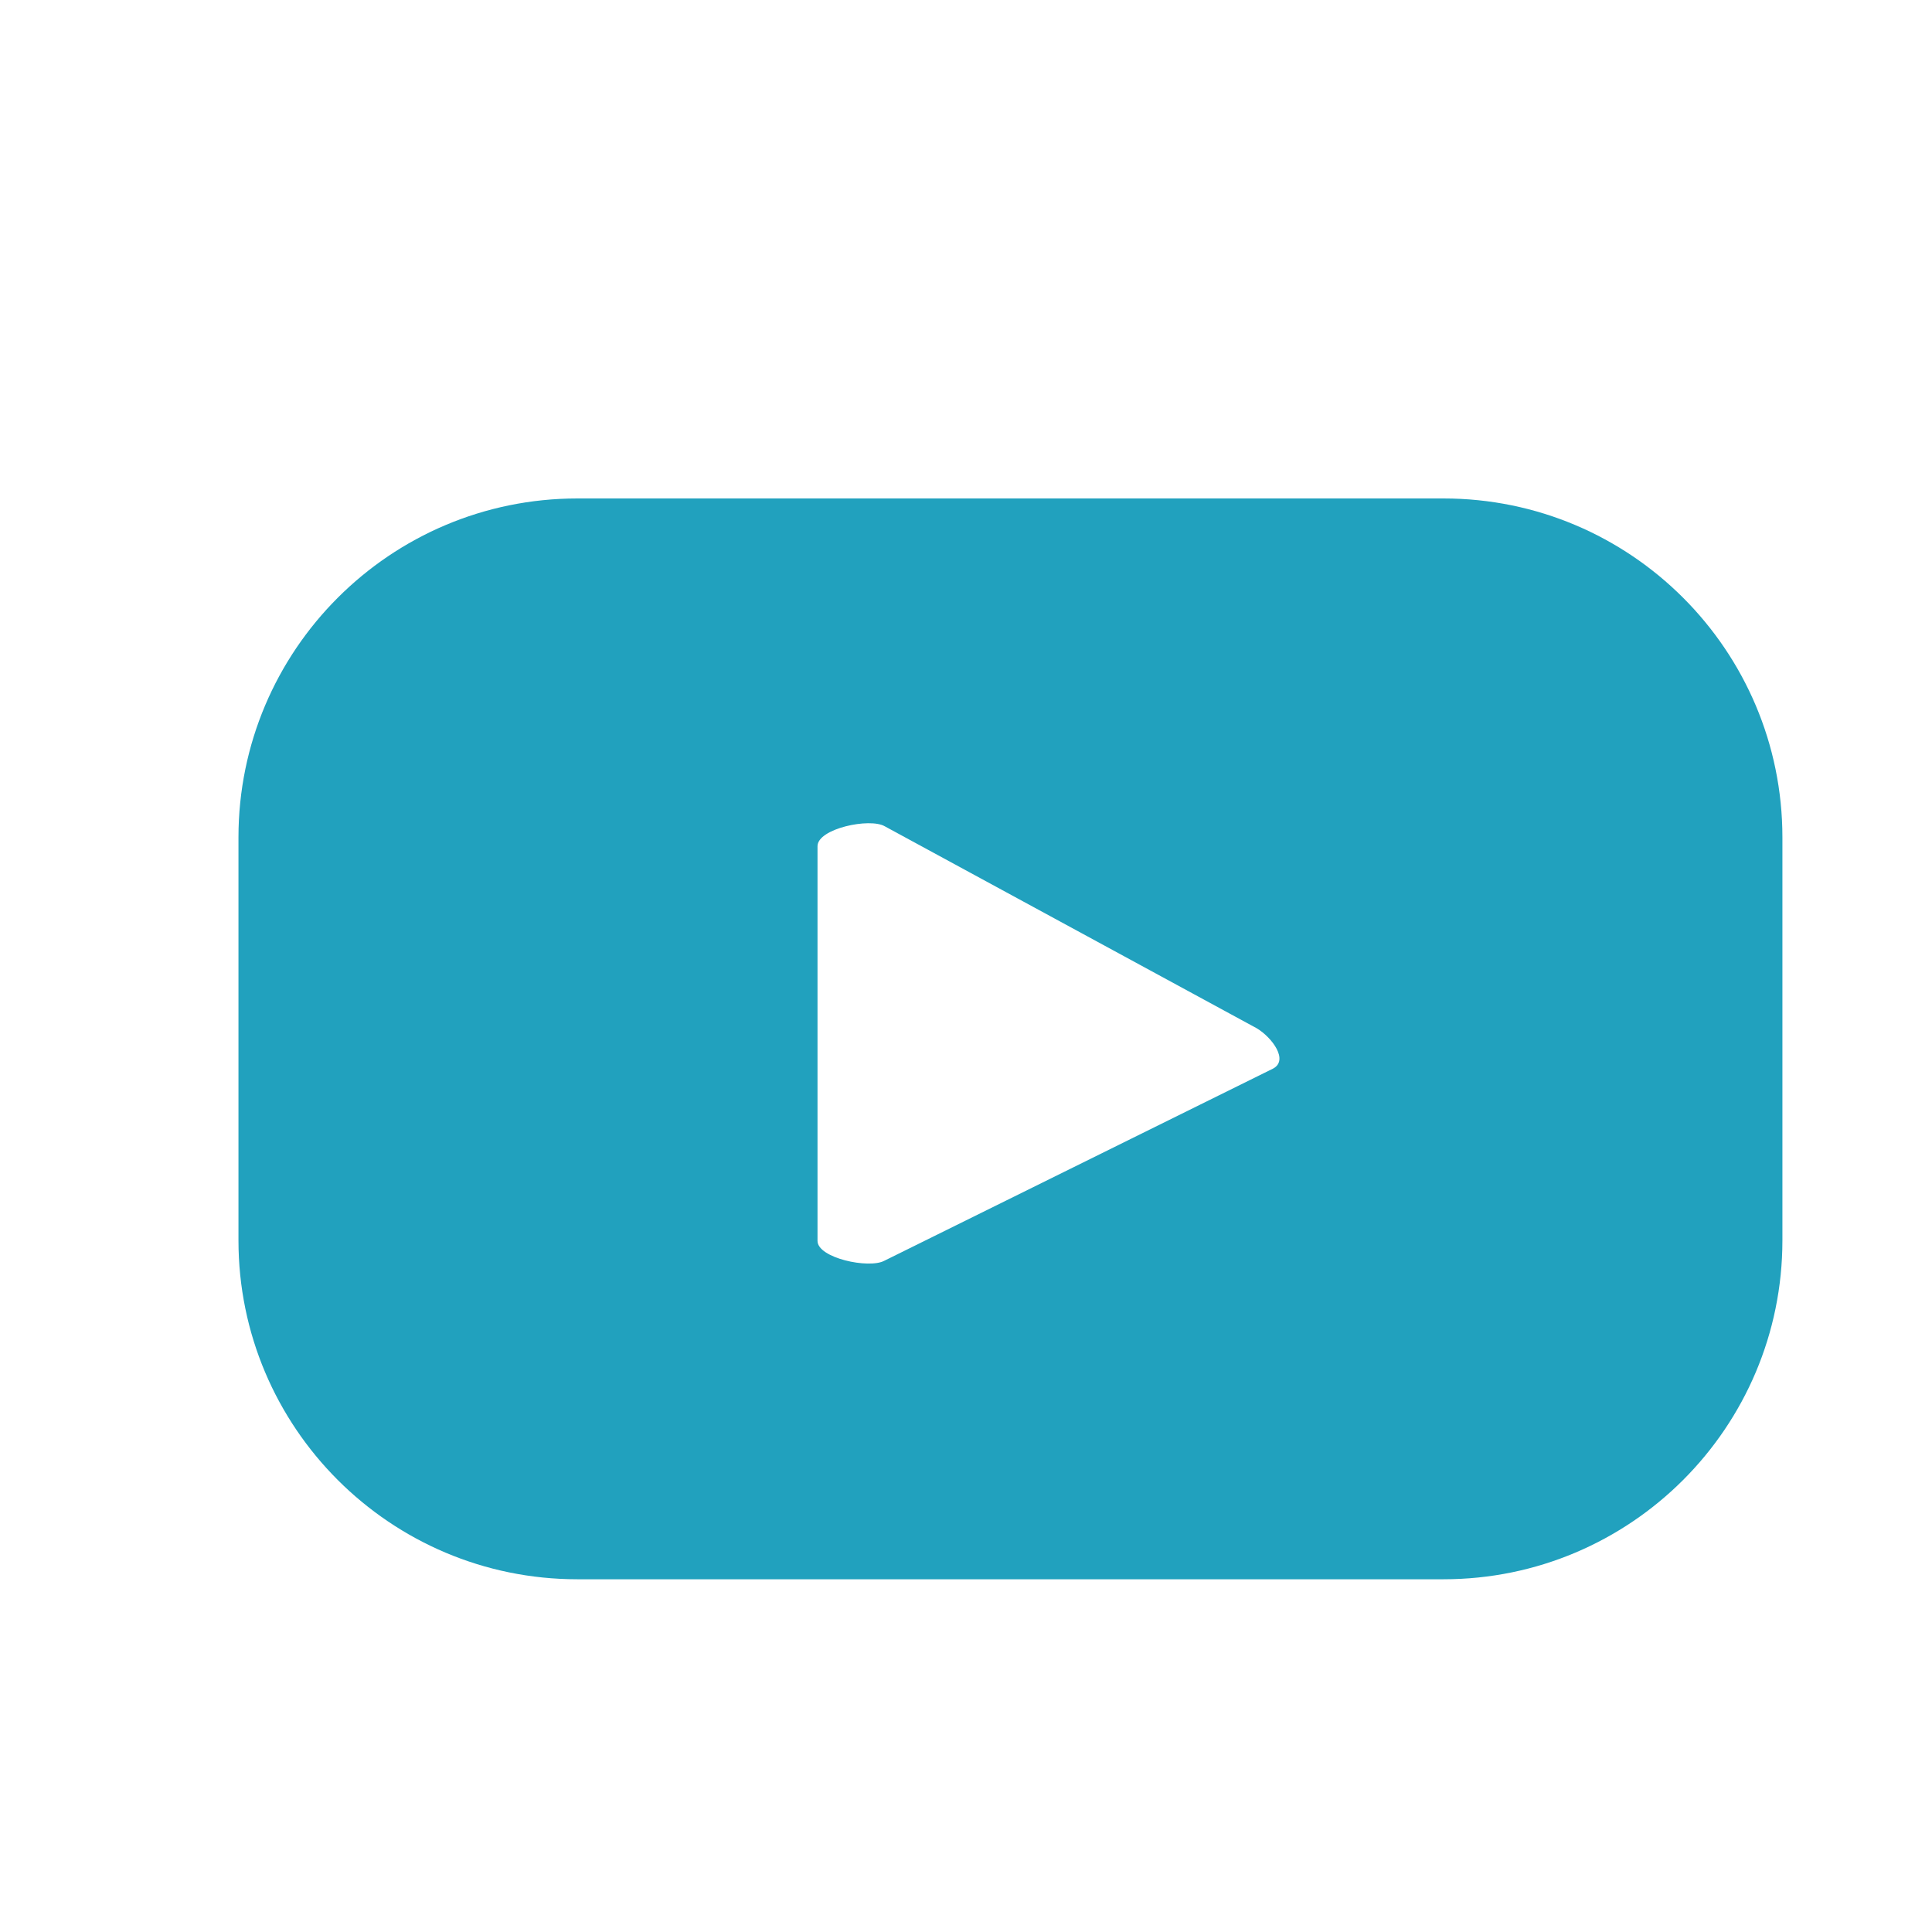 <?xml version="1.0" encoding="utf-8"?>
<!-- Generator: Adobe Illustrator 27.3.1, SVG Export Plug-In . SVG Version: 6.00 Build 0)  -->
<svg version="1.1" id="ELEMENTS" xmlns="http://www.w3.org/2000/svg" xmlns:xlink="http://www.w3.org/1999/xlink" x="0px" y="0px"
	 viewBox="0 0 35 35" style="enable-background:new 0 0 35 35;" xml:space="preserve">
<style type="text/css">
	.st0{fill:#21A1BE;}
</style>
<path class="st0" d="M32.29,15.17c0-3.39-2.75-6.14-6.14-6.14H10.46c-3.39,0-6.14,2.75-6.14,6.14v7.3c0,3.39,2.75,6.14,6.14,6.14
	h15.69c3.39,0,6.14-2.75,6.14-6.14V15.17z M23.06,19.36l-7.04,3.48c-0.28,0.15-1.21-0.05-1.21-0.36v-7.15
	c0-0.32,0.95-0.52,1.22-0.36l6.74,3.66C23.05,18.8,23.35,19.21,23.06,19.36z"/>
</svg>
